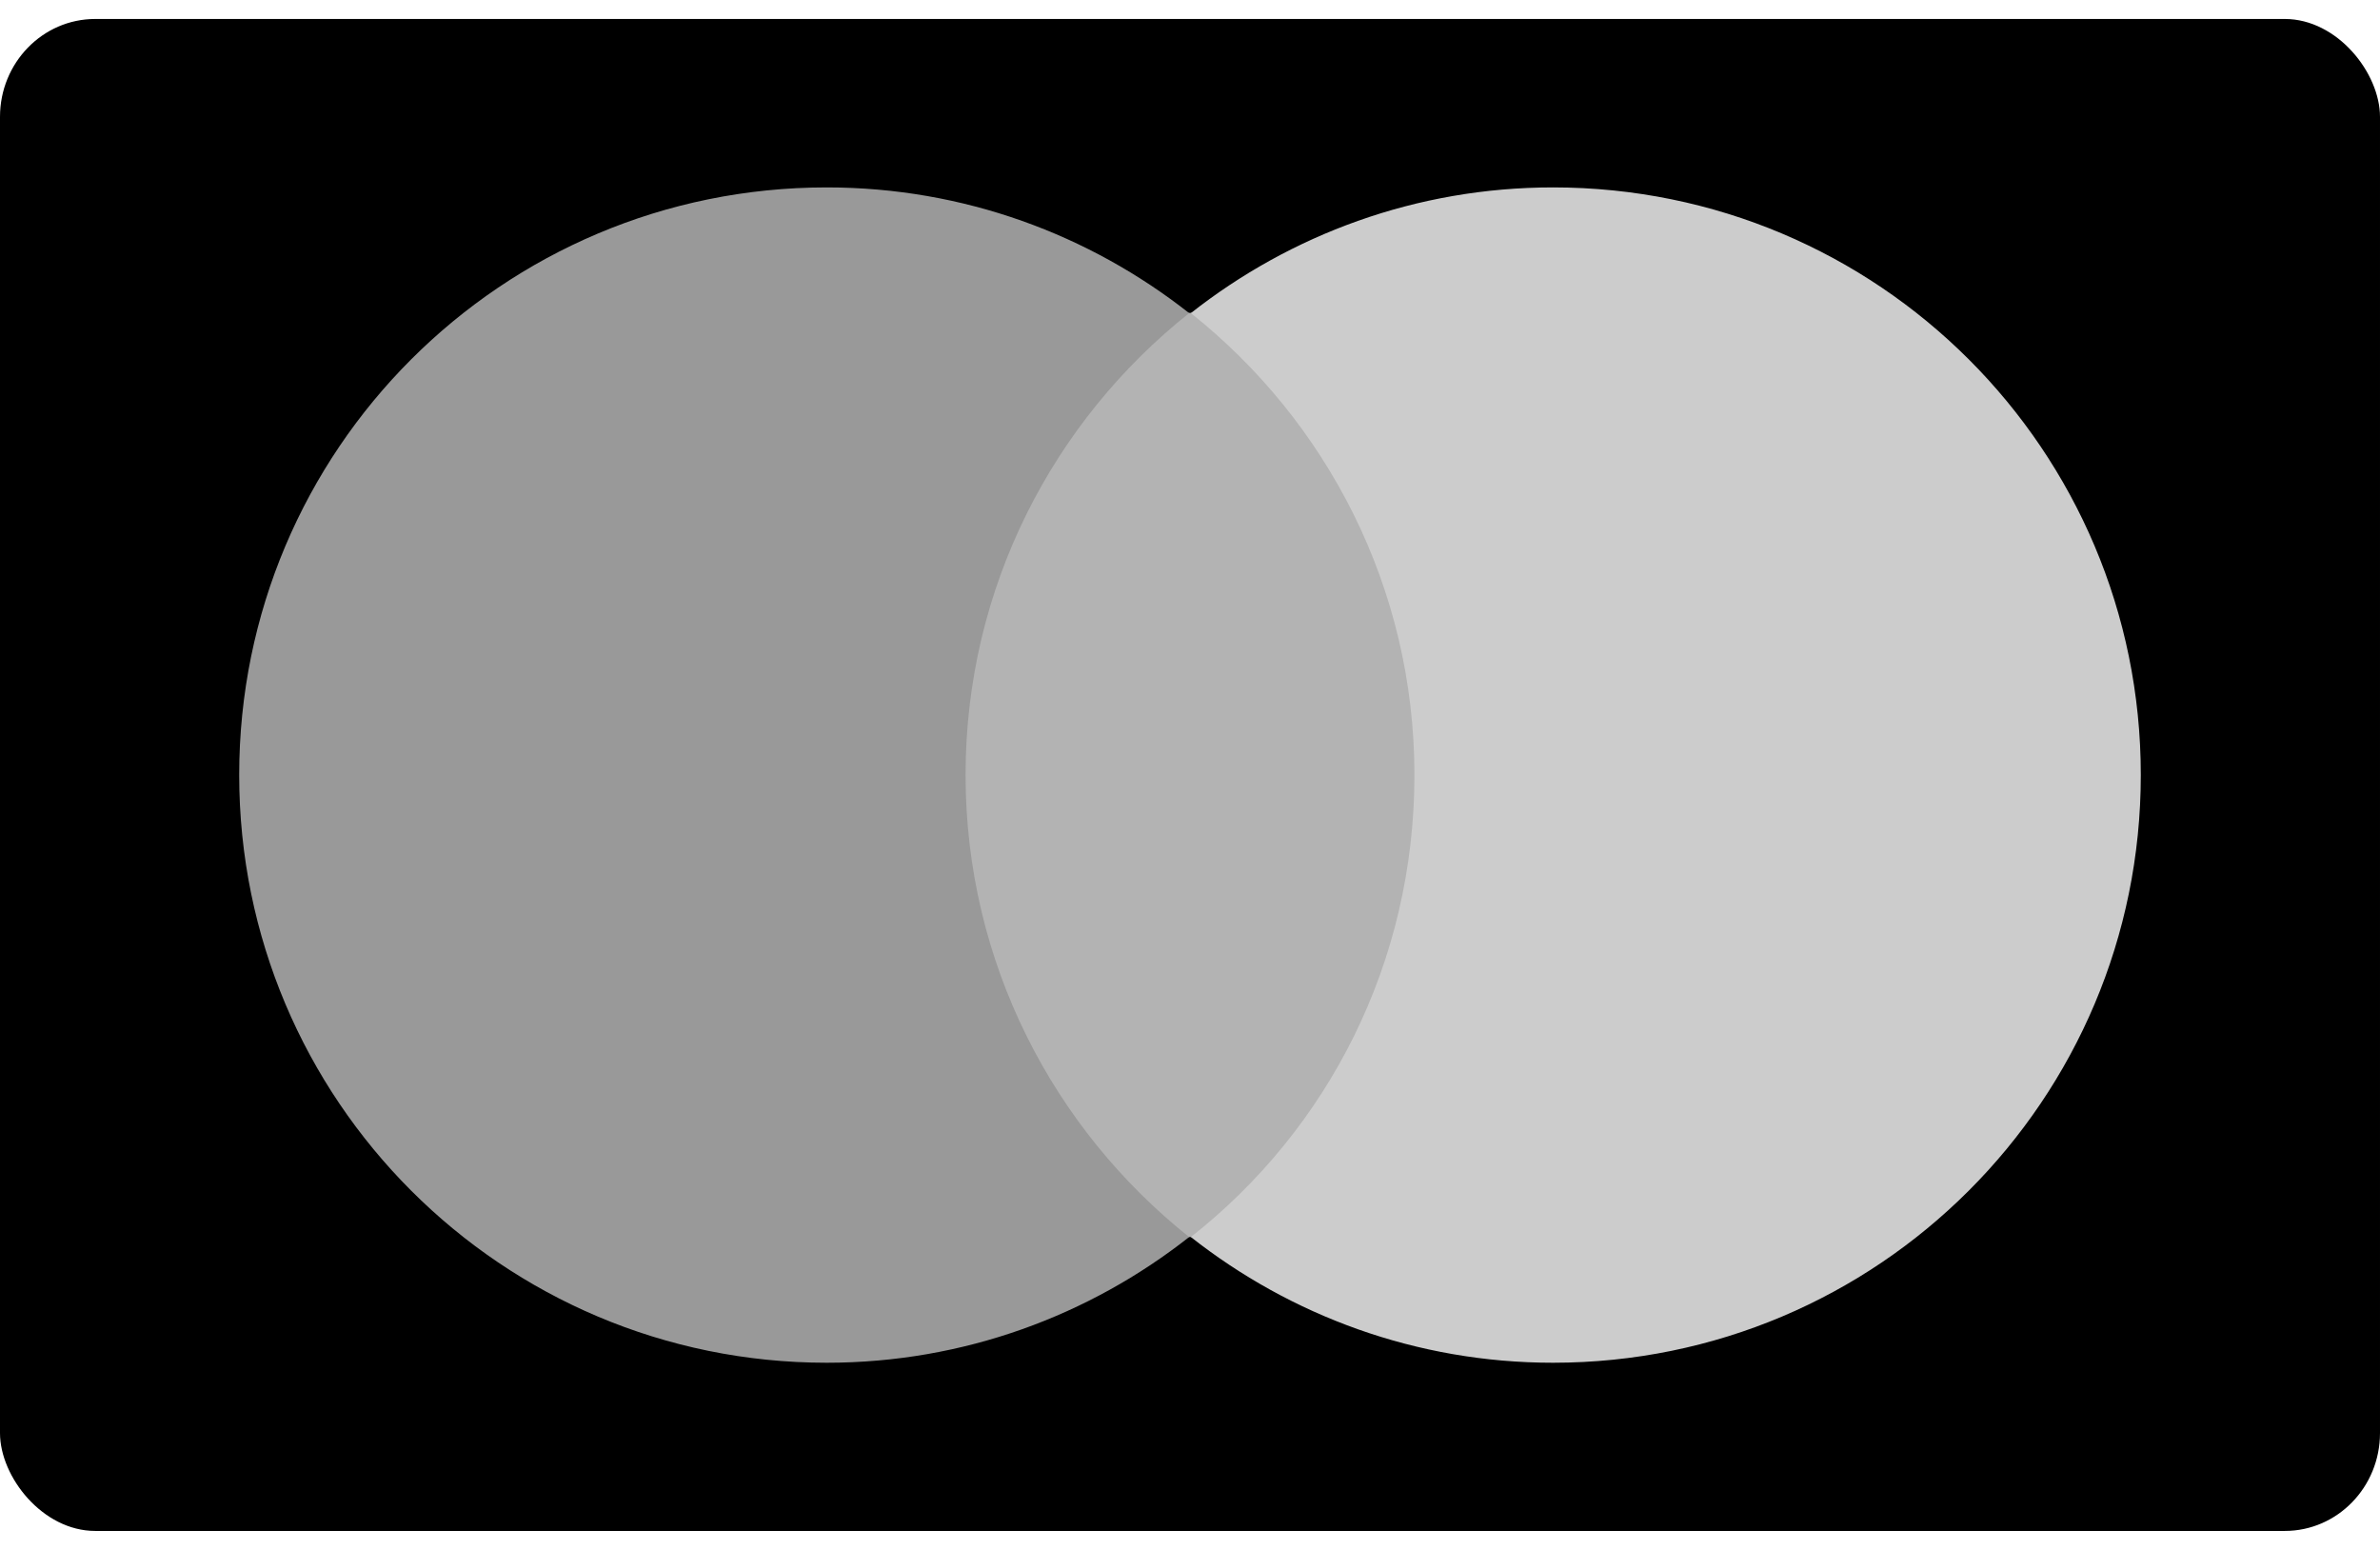 <?xml version="1.0" encoding="UTF-8"?>
<!DOCTYPE svg PUBLIC "-//W3C//DTD SVG 1.1//EN" "http://www.w3.org/Graphics/SVG/1.1/DTD/svg11.dtd">
<!-- Creator: CorelDRAW X7 -->
<svg xmlns="http://www.w3.org/2000/svg" xml:space="preserve" width="43px" height="28px" version="1.1" style="shape-rendering:geometricPrecision; text-rendering:geometricPrecision; image-rendering:optimizeQuality; fill-rule:evenodd; clip-rule:evenodd"
viewBox="0 0 9751 6194"
 xmlns:xlink="http://www.w3.org/1999/xlink">
 <defs>
  <style type="text/css">
   <![CDATA[
    .fil0 {fill:black}
    .fil2 {fill:#999999;fill-rule:nonzero}
    .fil1 {fill:#B3B3B3;fill-rule:nonzero}
    .fil3 {fill:#CCCCCC;fill-rule:nonzero}
   ]]>
  </style>
 </defs>
 <g id="Layer_x0020_1">
  <g id="_1880983150320">
   <rect class="fil0" width="9751" height="6194" rx="390" ry="401"/>
   <polygon class="fil1" points="3722,1204 6042,1204 6042,4990 3722,4990 "/>
   <path class="fil2" d="M3956 3097c0,-769 361,-1451 916,-1892 -408,-321 -923,-515 -1485,-515 -1330,0 -2407,1076 -2407,2407 0,1331 1077,2408 2407,2408 562,0 1077,-194 1485,-515 -555,-442 -916,-1124 -916,-1893z"/>
   <path class="fil3" d="M8771 3097c0,1331 -1077,2408 -2408,2408 -561,0 -1076,-194 -1484,-515 562,-442 916,-1124 916,-1893 0,-769 -361,-1451 -916,-1892 408,-321 923,-515 1484,-515 1331,0 2408,1076 2408,2407z"/>
  </g>
 </g>
</svg>
